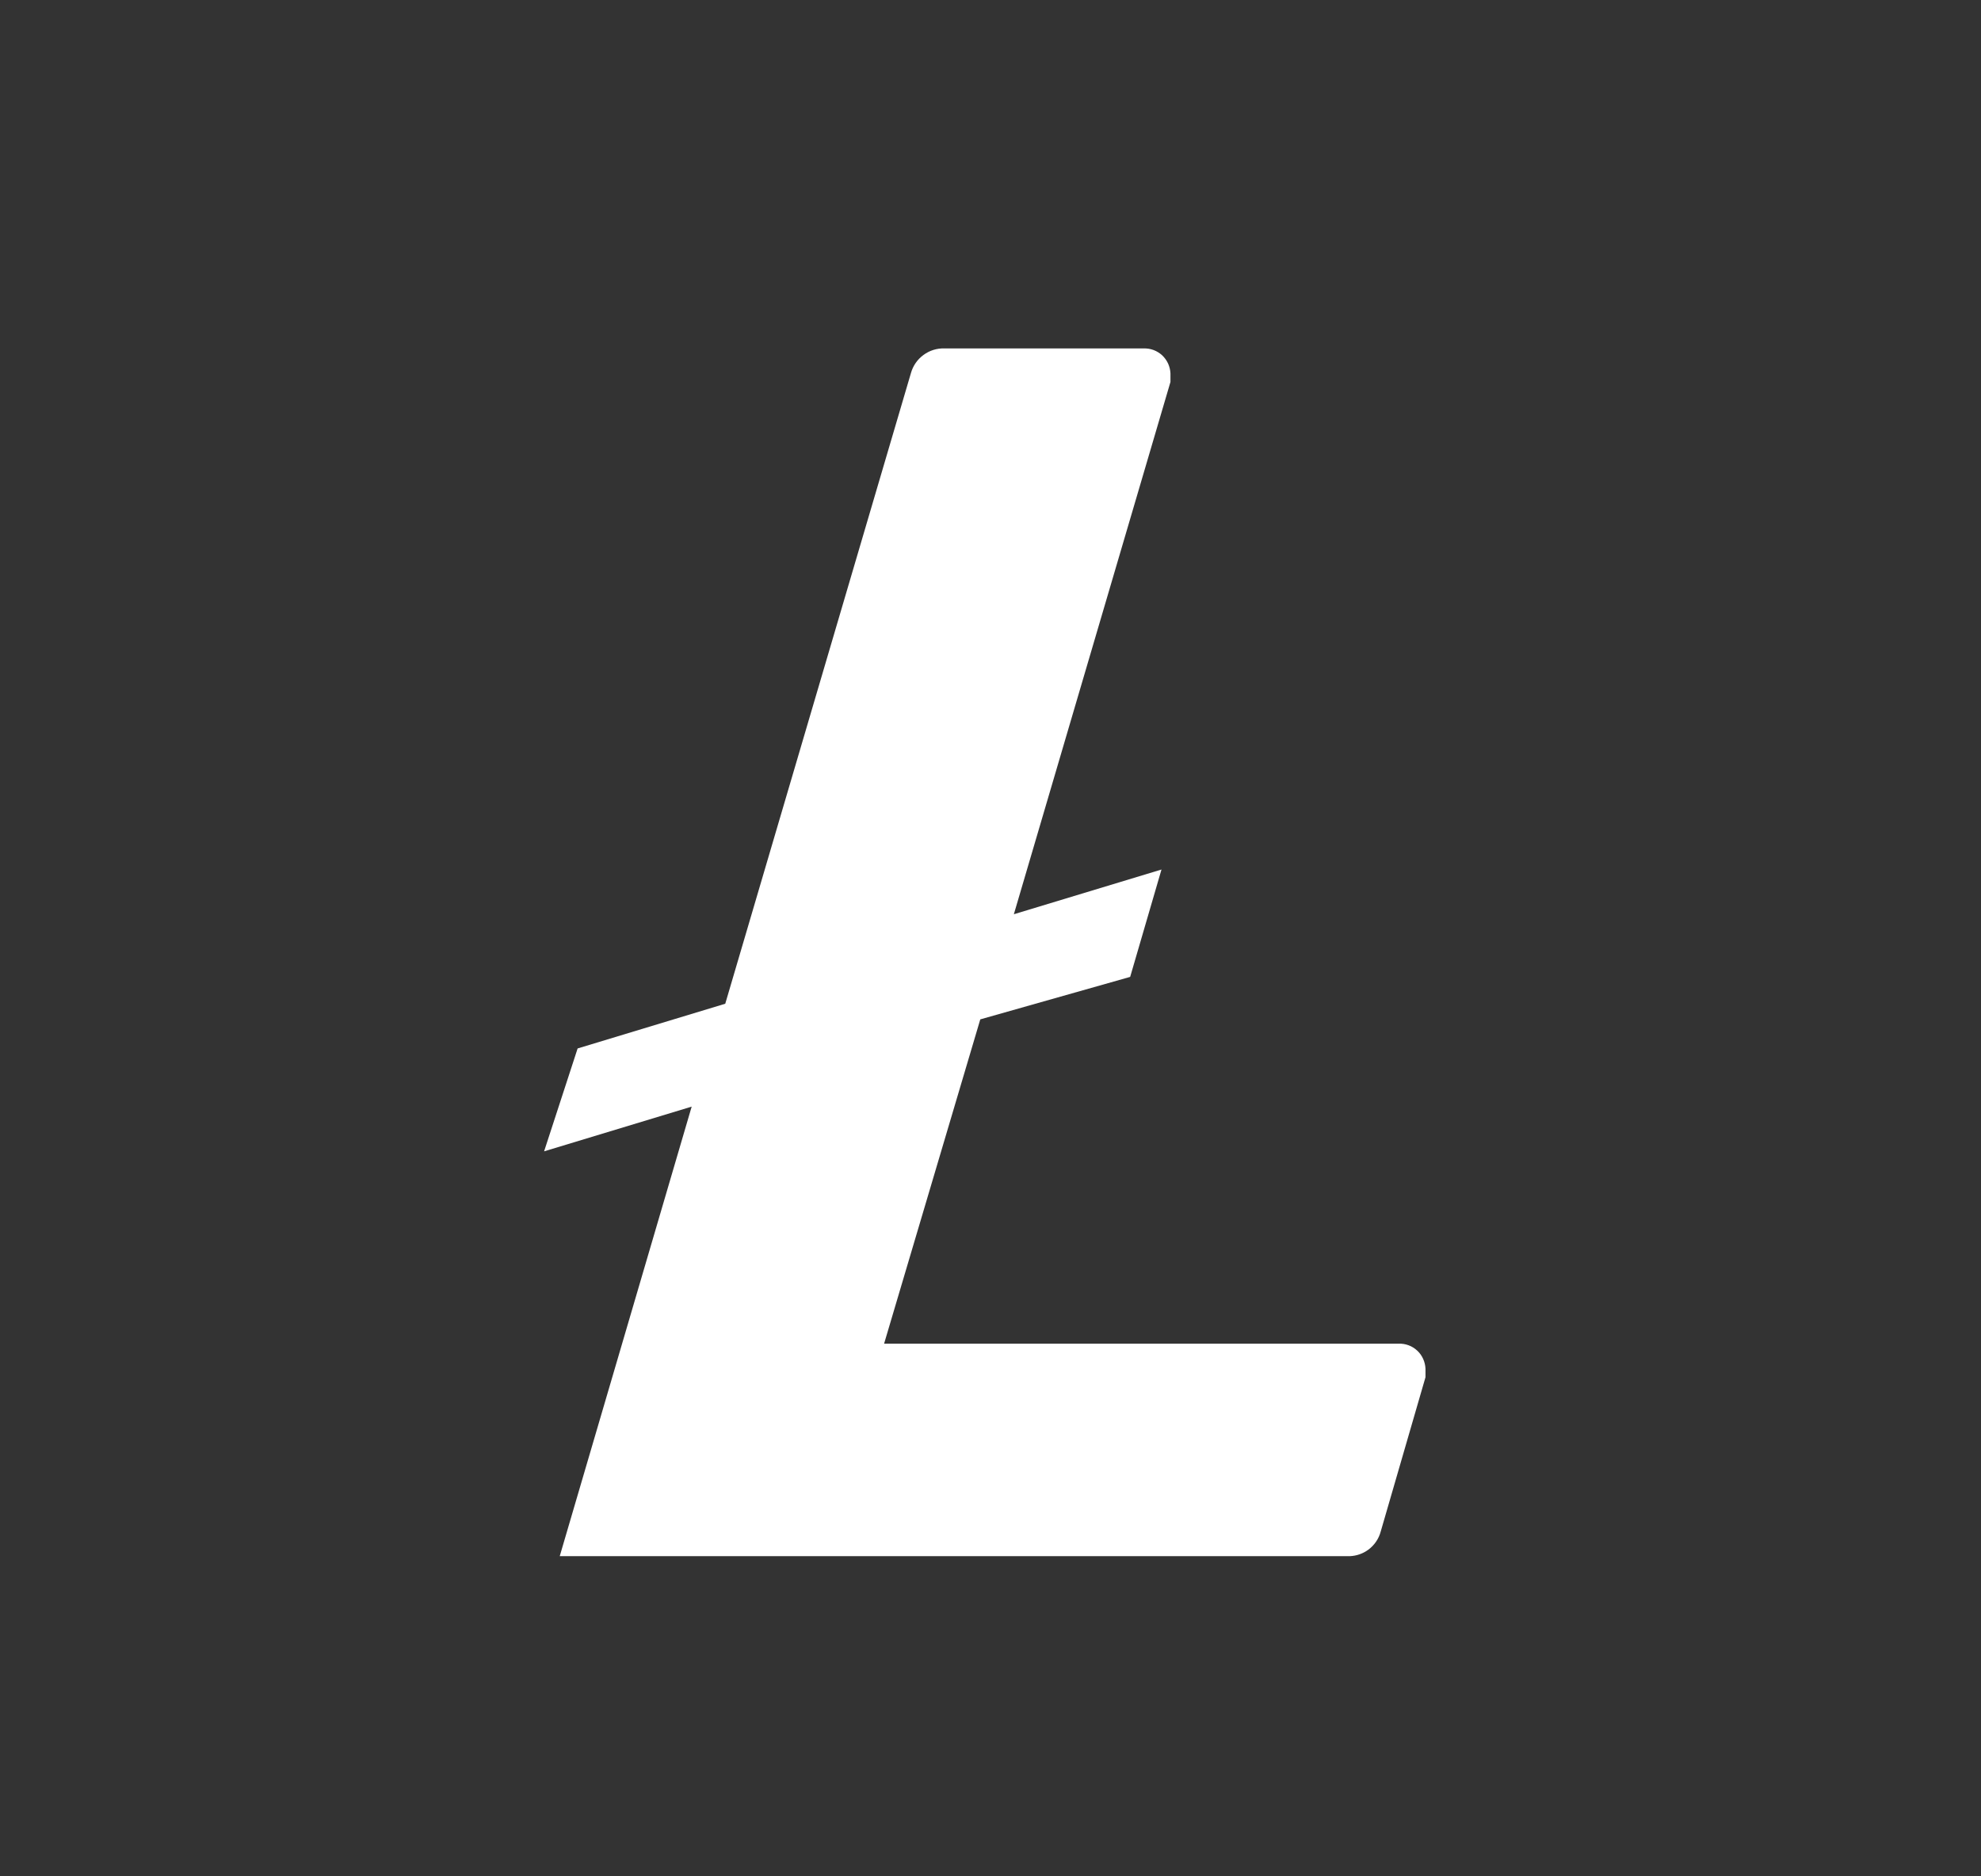 <svg width="38" height="36" viewBox="0 0 38 36" fill="none" xmlns="http://www.w3.org/2000/svg"><rect x="0" y="0" width="38" height="36" fill="#333333" stroke="none"/><path d="M21.937 6.685C22.002 6.683 22.067 6.693 22.129 6.716C22.19 6.739 22.246 6.774 22.294 6.818C22.341 6.863 22.38 6.917 22.407 6.976C22.434 7.036 22.449 7.1 22.452 7.165V7.328L19.448 17.541L22.28 16.683L21.679 18.743L18.804 19.558L16.959 25.78H26.828C26.894 25.778 26.959 25.788 27.02 25.811C27.082 25.834 27.138 25.869 27.186 25.914C27.234 25.958 27.272 26.012 27.299 26.072C27.326 26.131 27.341 26.195 27.344 26.261V26.424L26.485 29.385C26.448 29.525 26.363 29.648 26.246 29.734C26.144 29.809 26.022 29.851 25.896 29.857H10.737L13.268 21.232L10.437 22.09L11.08 20.116L13.912 19.258L17.474 7.157C17.513 7.018 17.598 6.895 17.715 6.81C17.831 6.724 17.973 6.68 18.118 6.685H21.937Z" fill="white"/></svg>